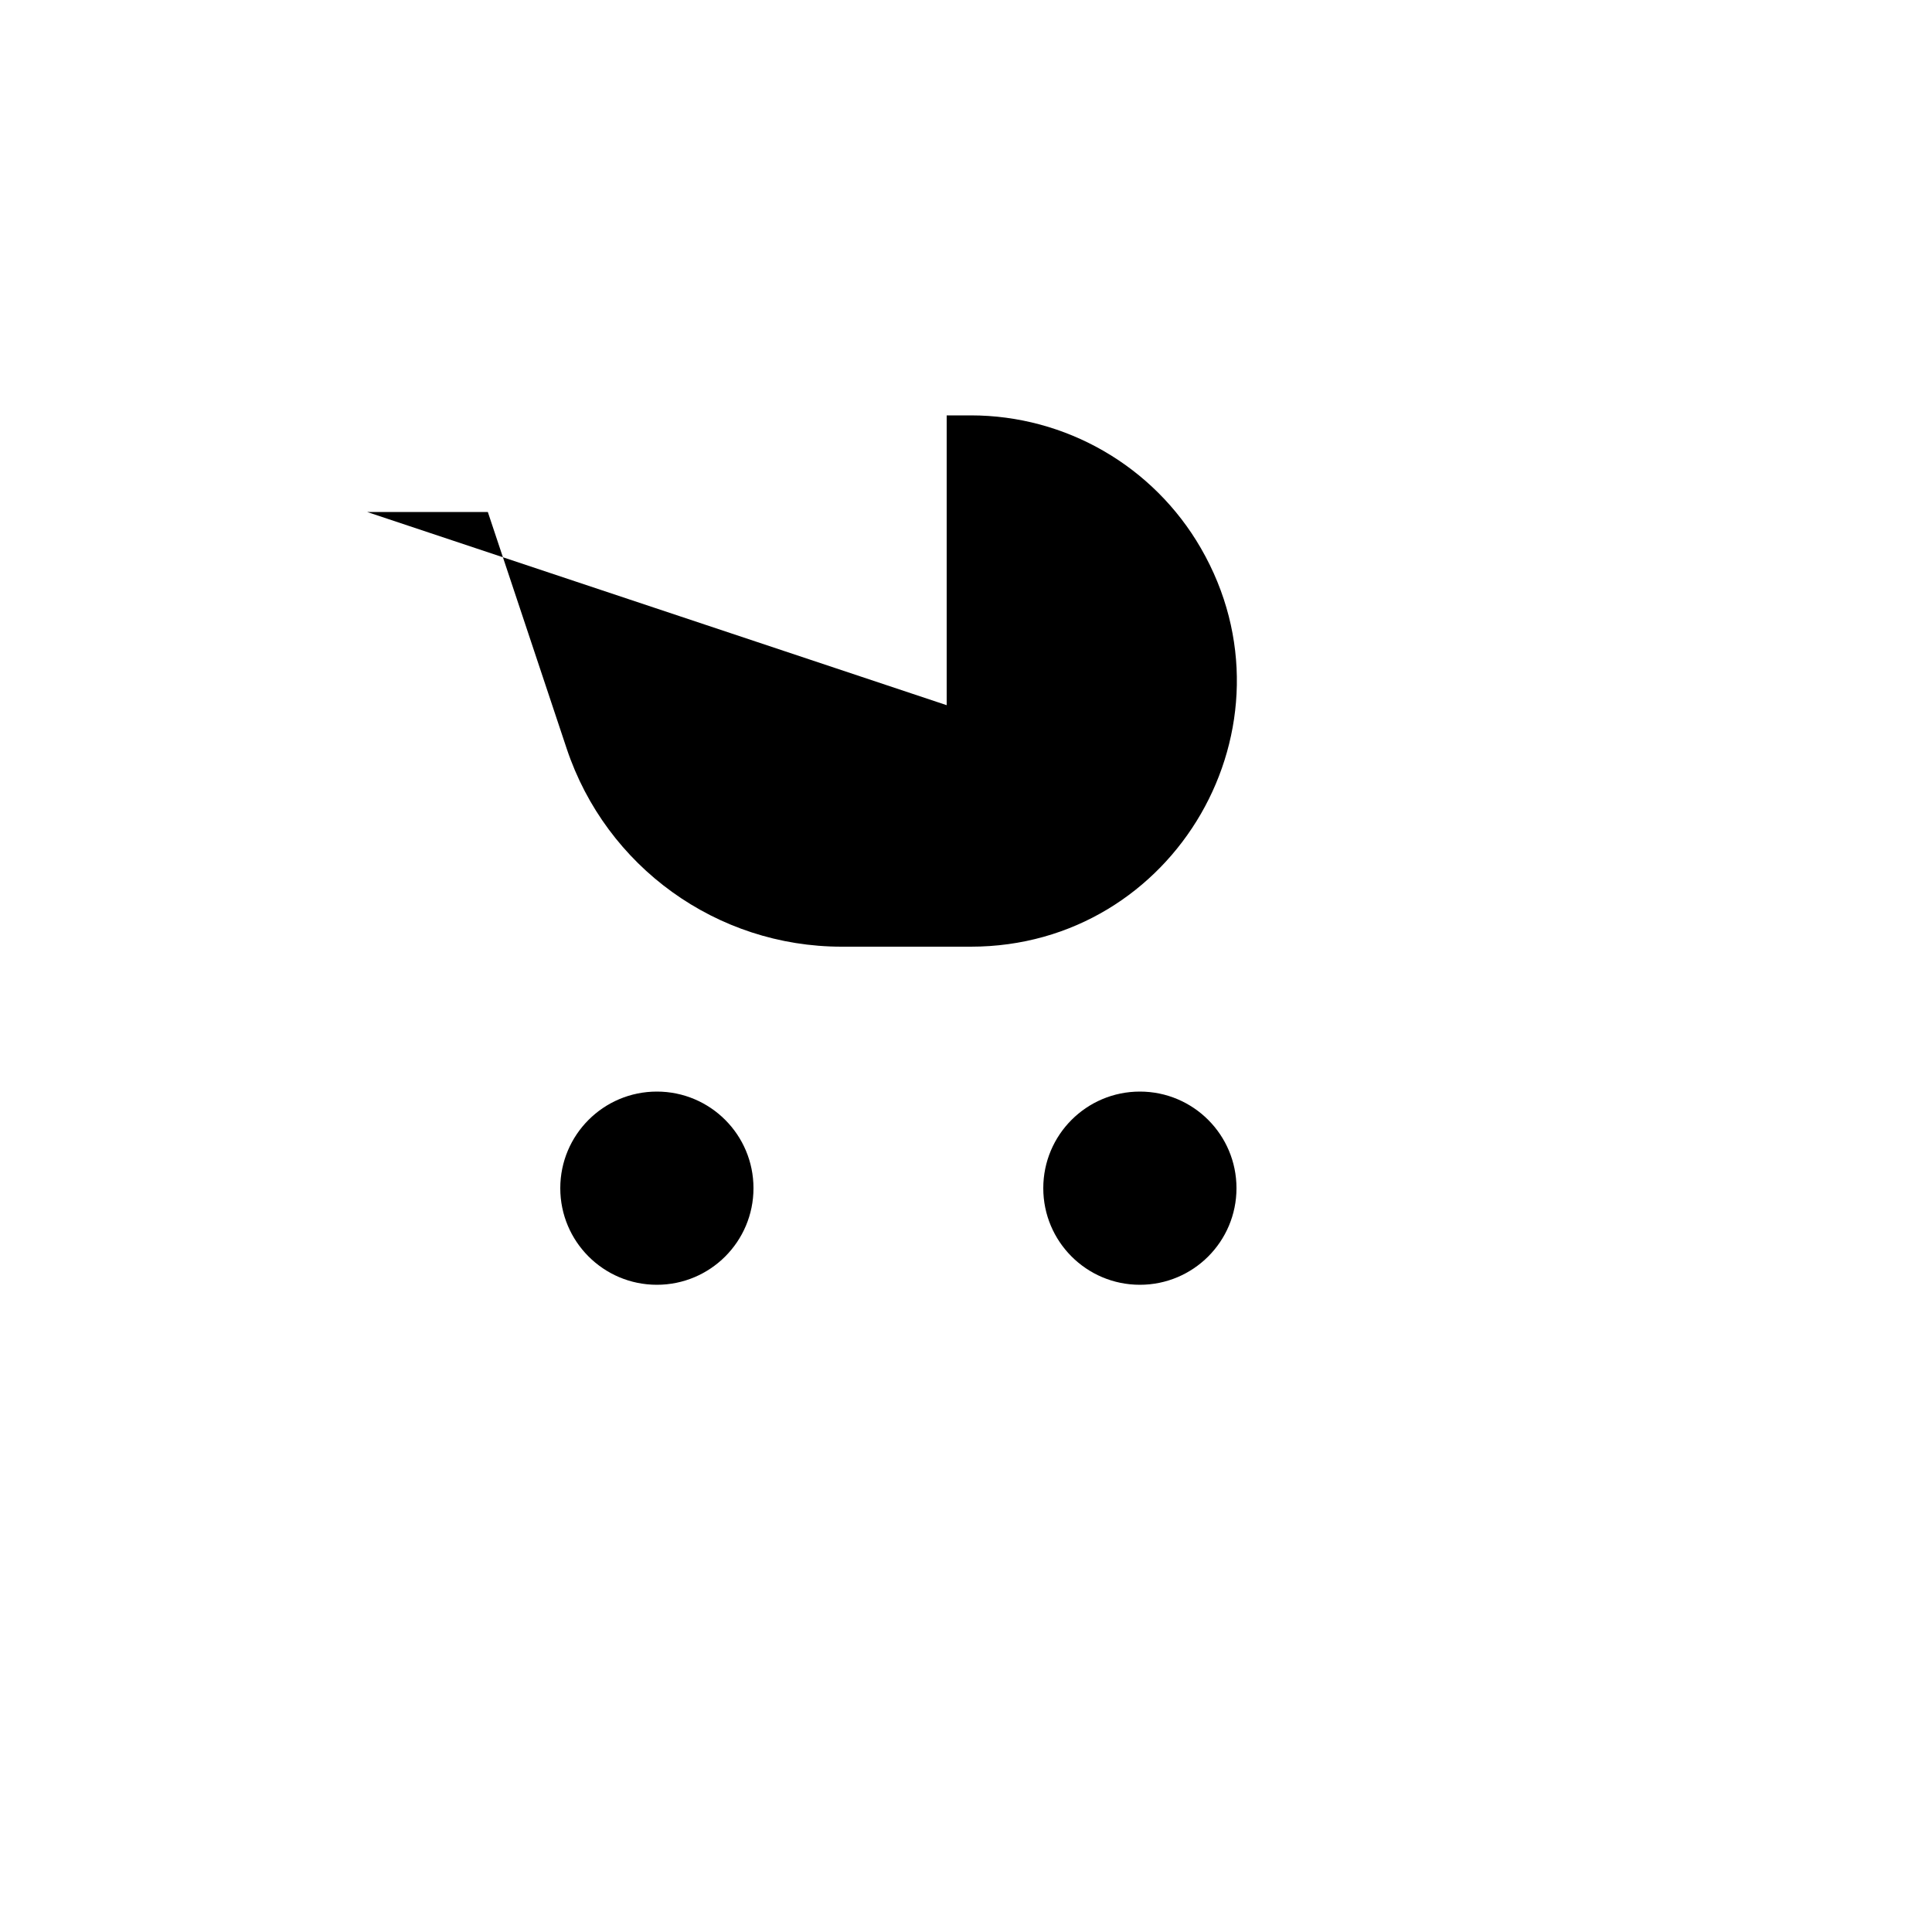<svg xmlns="http://www.w3.org/2000/svg" version="1.1" xmlns:xlink="http://www.w3.org/1999/xlink" width="100%" height="100%" id="svgWorkerArea" viewBox="-25 -25 625 625" xmlns:idraw="https://idraw.muisca.co" style="background: white;"><defs id="defsdoc"><pattern id="patternBool" x="0" y="0" width="10" height="10" patternUnits="userSpaceOnUse" patternTransform="rotate(35)"><circle cx="5" cy="5" r="4" style="stroke: none;fill: #ff000070;"></circle></pattern></defs><g id="fileImp-94316472" class="cosito"><path id="pathImp-61559414" fill="none" stroke="none" class="grouped" d="M62.5 62.5C62.5 62.5 437.5 62.5 437.5 62.5 437.5 62.5 437.5 437.5 437.5 437.5 437.5 437.5 62.5 437.5 62.5 437.5 62.5 437.5 62.5 62.5 62.5 62.5"></path><path id="circleImp-338591069" class="grouped" d="M156.25 359.375C156.25 342.109 170.234 328.125 187.5 328.125 204.766 328.125 218.75 342.109 218.75 359.375 218.75 376.641 204.766 390.625 187.5 390.625 170.234 390.625 156.25 376.641 156.25 359.375 156.25 359.375 156.25 359.375 156.25 359.375"></path><path id="circleImp-806932281" class="grouped" d="M312.5 359.375C312.5 342.109 326.484 328.125 343.75 328.125 361.016 328.125 375 342.109 375 359.375 375 376.641 361.016 390.625 343.75 390.625 326.484 390.625 312.5 376.641 312.5 359.375 312.5 359.375 312.5 359.375 312.5 359.375"></path><path id="pathImp-421437496" class="grouped" d="M93.75 140.625C93.75 140.625 132.812 140.625 132.812 140.625 132.812 140.625 158.312 217.141 158.312 217.141 171.073 255.43 206.906 281.255 247.266 281.25 247.266 281.25 289.062 281.25 289.062 281.25 355.217 281.25 396.564 209.636 363.486 152.344 348.136 125.755 319.766 109.375 289.062 109.375 289.062 109.375 281.25 109.375 281.25 109.375 281.25 109.375 281.25 203.125 281.25 203.125"></path><path id="pathImp-501384990" class="grouped" d="M156.25 203.125C156.25 203.125 375 203.125 375 203.125"></path><path id="pathImp-20600549" class="grouped" d="M203.125 328.125C203.125 328.125 218.75 281.25 218.75 281.25"></path><path id="pathImp-955985599" class="grouped" d="M312.5 281.25C312.5 281.25 328.125 328.125 328.125 328.125"></path></g></svg>